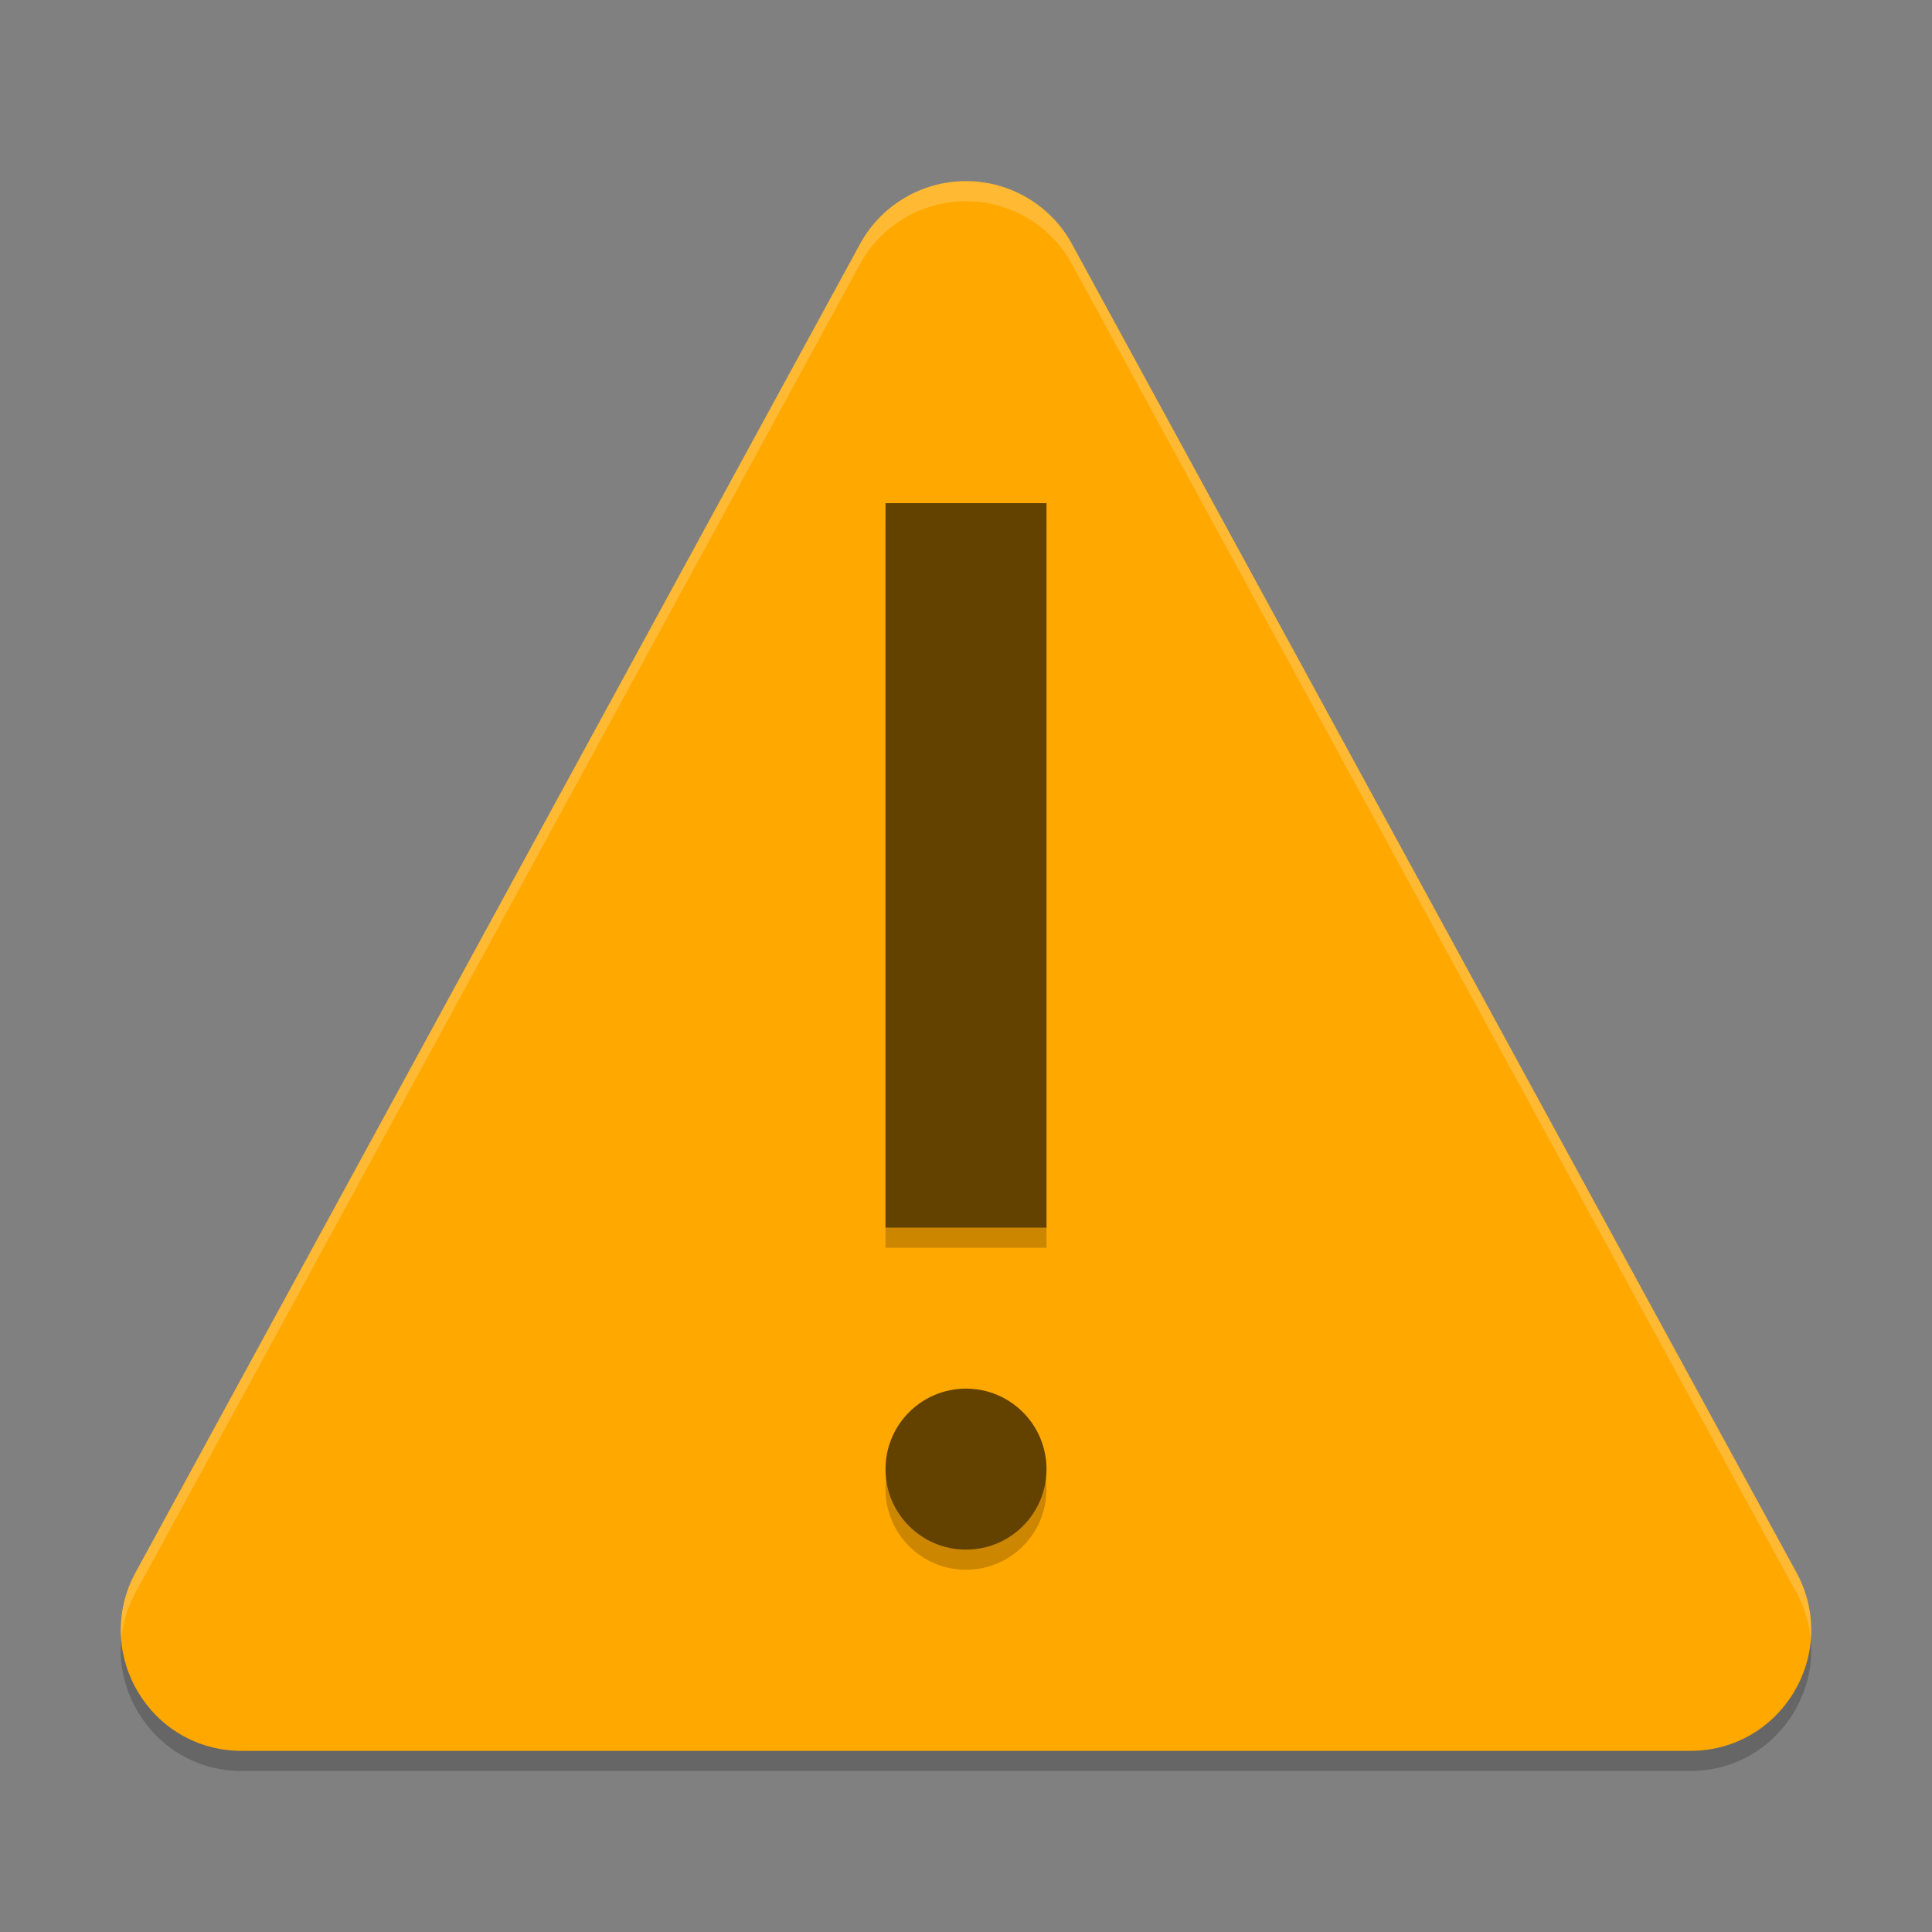 <?xml version="1.0" encoding="UTF-8" standalone="no"?>
<!-- Created with Inkscape (http://www.inkscape.org/) -->

<svg
   width="96"
   height="96"
   viewBox="0 0 96 96"
   version="1.1"
   id="svg821"
   inkscape:version="1.2.2 (1:1.2.2+202305151914+b0a8486541)"
   sodipodi:docname="dialog-warning.svg"
   xmlns:inkscape="http://www.inkscape.org/namespaces/inkscape"
   xmlns:sodipodi="http://sodipodi.sourceforge.net/DTD/sodipodi-0.dtd"
   xmlns="http://www.w3.org/2000/svg"
   xmlns:svg="http://www.w3.org/2000/svg">
  <rect x="0" y="0" width="96" height="96" fill="#808080" stroke="none"/>
  <sodipodi:namedview
     id="namedview823"
     pagecolor="#ffffff"
     bordercolor="#000000"
     borderopacity="0.25"
     inkscape:showpageshadow="2"
     inkscape:pageopacity="0.0"
     inkscape:pagecheckerboard="0"
     inkscape:deskcolor="#d1d1d1"
     inkscape:document-units="px"
     showgrid="false"
     inkscape:zoom="8.3958333"
     inkscape:cx="48"
     inkscape:cy="48"
     inkscape:window-width="1920"
     inkscape:window-height="1008"
     inkscape:window-x="0"
     inkscape:window-y="0"
     inkscape:window-maximized="1"
     inkscape:current-layer="svg821" />
  <defs
     id="defs818" />
  <path
     d="m 48,10 c -2.235,-5.398e-4 -4.285,1.241 -5.319,3.223 L 6.689,79.222 c -2.085,3.995 0.813,8.778 5.319,8.777 h 71.984 c 4.506,6.3e-4 7.404,-4.782 5.319,-8.777 L 53.319,13.223 C 52.285,11.241 50.235,9.999 48,10 Z"
     style="opacity:0.2;fill:#000000;stroke-width:11.999;stroke-linecap:round;stroke-linejoin:round;-inkscape-stroke:none"
     id="path4252" />
  <path
     d="m 48,9 c -2.235,-5.4e-4 -4.285,1.241 -5.319,3.223 L 6.689,78.222 c -2.085,3.995 0.813,8.778 5.319,8.777 h 71.984 c 4.506,6.3e-4 7.404,-4.782 5.319,-8.777 L 53.319,12.223 c -1.035,-1.981 -3.084,-3.223 -5.319,-3.223 z"
     style="fill:#ffa800;stroke:none;stroke-width:11.999;stroke-linecap:round;stroke-linejoin:round;-inkscape-stroke:none"
     id="path4224" />
  <path
     d="m 44,26 v 36 h 8 V 26 Z m 4,44 c -2.209,0 -4,1.791 -4,4 0,2.209 1.791,4 4,4 2.209,0 4,-1.791 4,-4 0,-2.209 -1.791,-4 -4,-4 z"
     style="opacity:0.2;fill:#000000;fill-opacity:1;stroke:none;stroke-width:12;stroke-linecap:round;stroke-linejoin:round;stroke-dasharray:none;stroke-opacity:1"
     id="path4364" />
  <path
     d="m 44,25 v 36 h 8 V 25 Z m 4,44 c -2.209,0 -4,1.791 -4,4 0,2.209 1.791,4 4,4 2.209,0 4,-1.791 4,-4 0,-2.209 -1.791,-4 -4,-4 z"
     style="fill:#634200;fill-opacity:1;stroke:none;stroke-width:12;stroke-linecap:round;stroke-linejoin:round;stroke-dasharray:none;stroke-opacity:1"
     id="path4336" />
  <path
     id="path4280"
     style="opacity:0.2;fill:#ffffff;stroke:none;stroke-width:11.999;stroke-linecap:round;stroke-linejoin:round;-inkscape-stroke:none"
     d="m 48,9 c -2.235,-5.4e-4 -4.284,1.241 -5.318,3.223 L 6.689,78.223 c -0.552,1.059 -0.747,2.171 -0.662,3.236 0.069,-0.749 0.281,-1.506 0.662,-2.236 L 42.682,13.223 c 1.035,-1.981 3.084,-3.223 5.318,-3.223 2.235,-5.398e-4 4.284,1.241 5.318,3.223 l 35.992,66 c 0.381,0.731 0.594,1.487 0.662,2.236 0.085,-1.066 -0.11,-2.178 -0.662,-3.236 L 53.318,12.223 c -1.035,-1.981 -3.084,-3.223 -5.318,-3.223 z" />
</svg>
